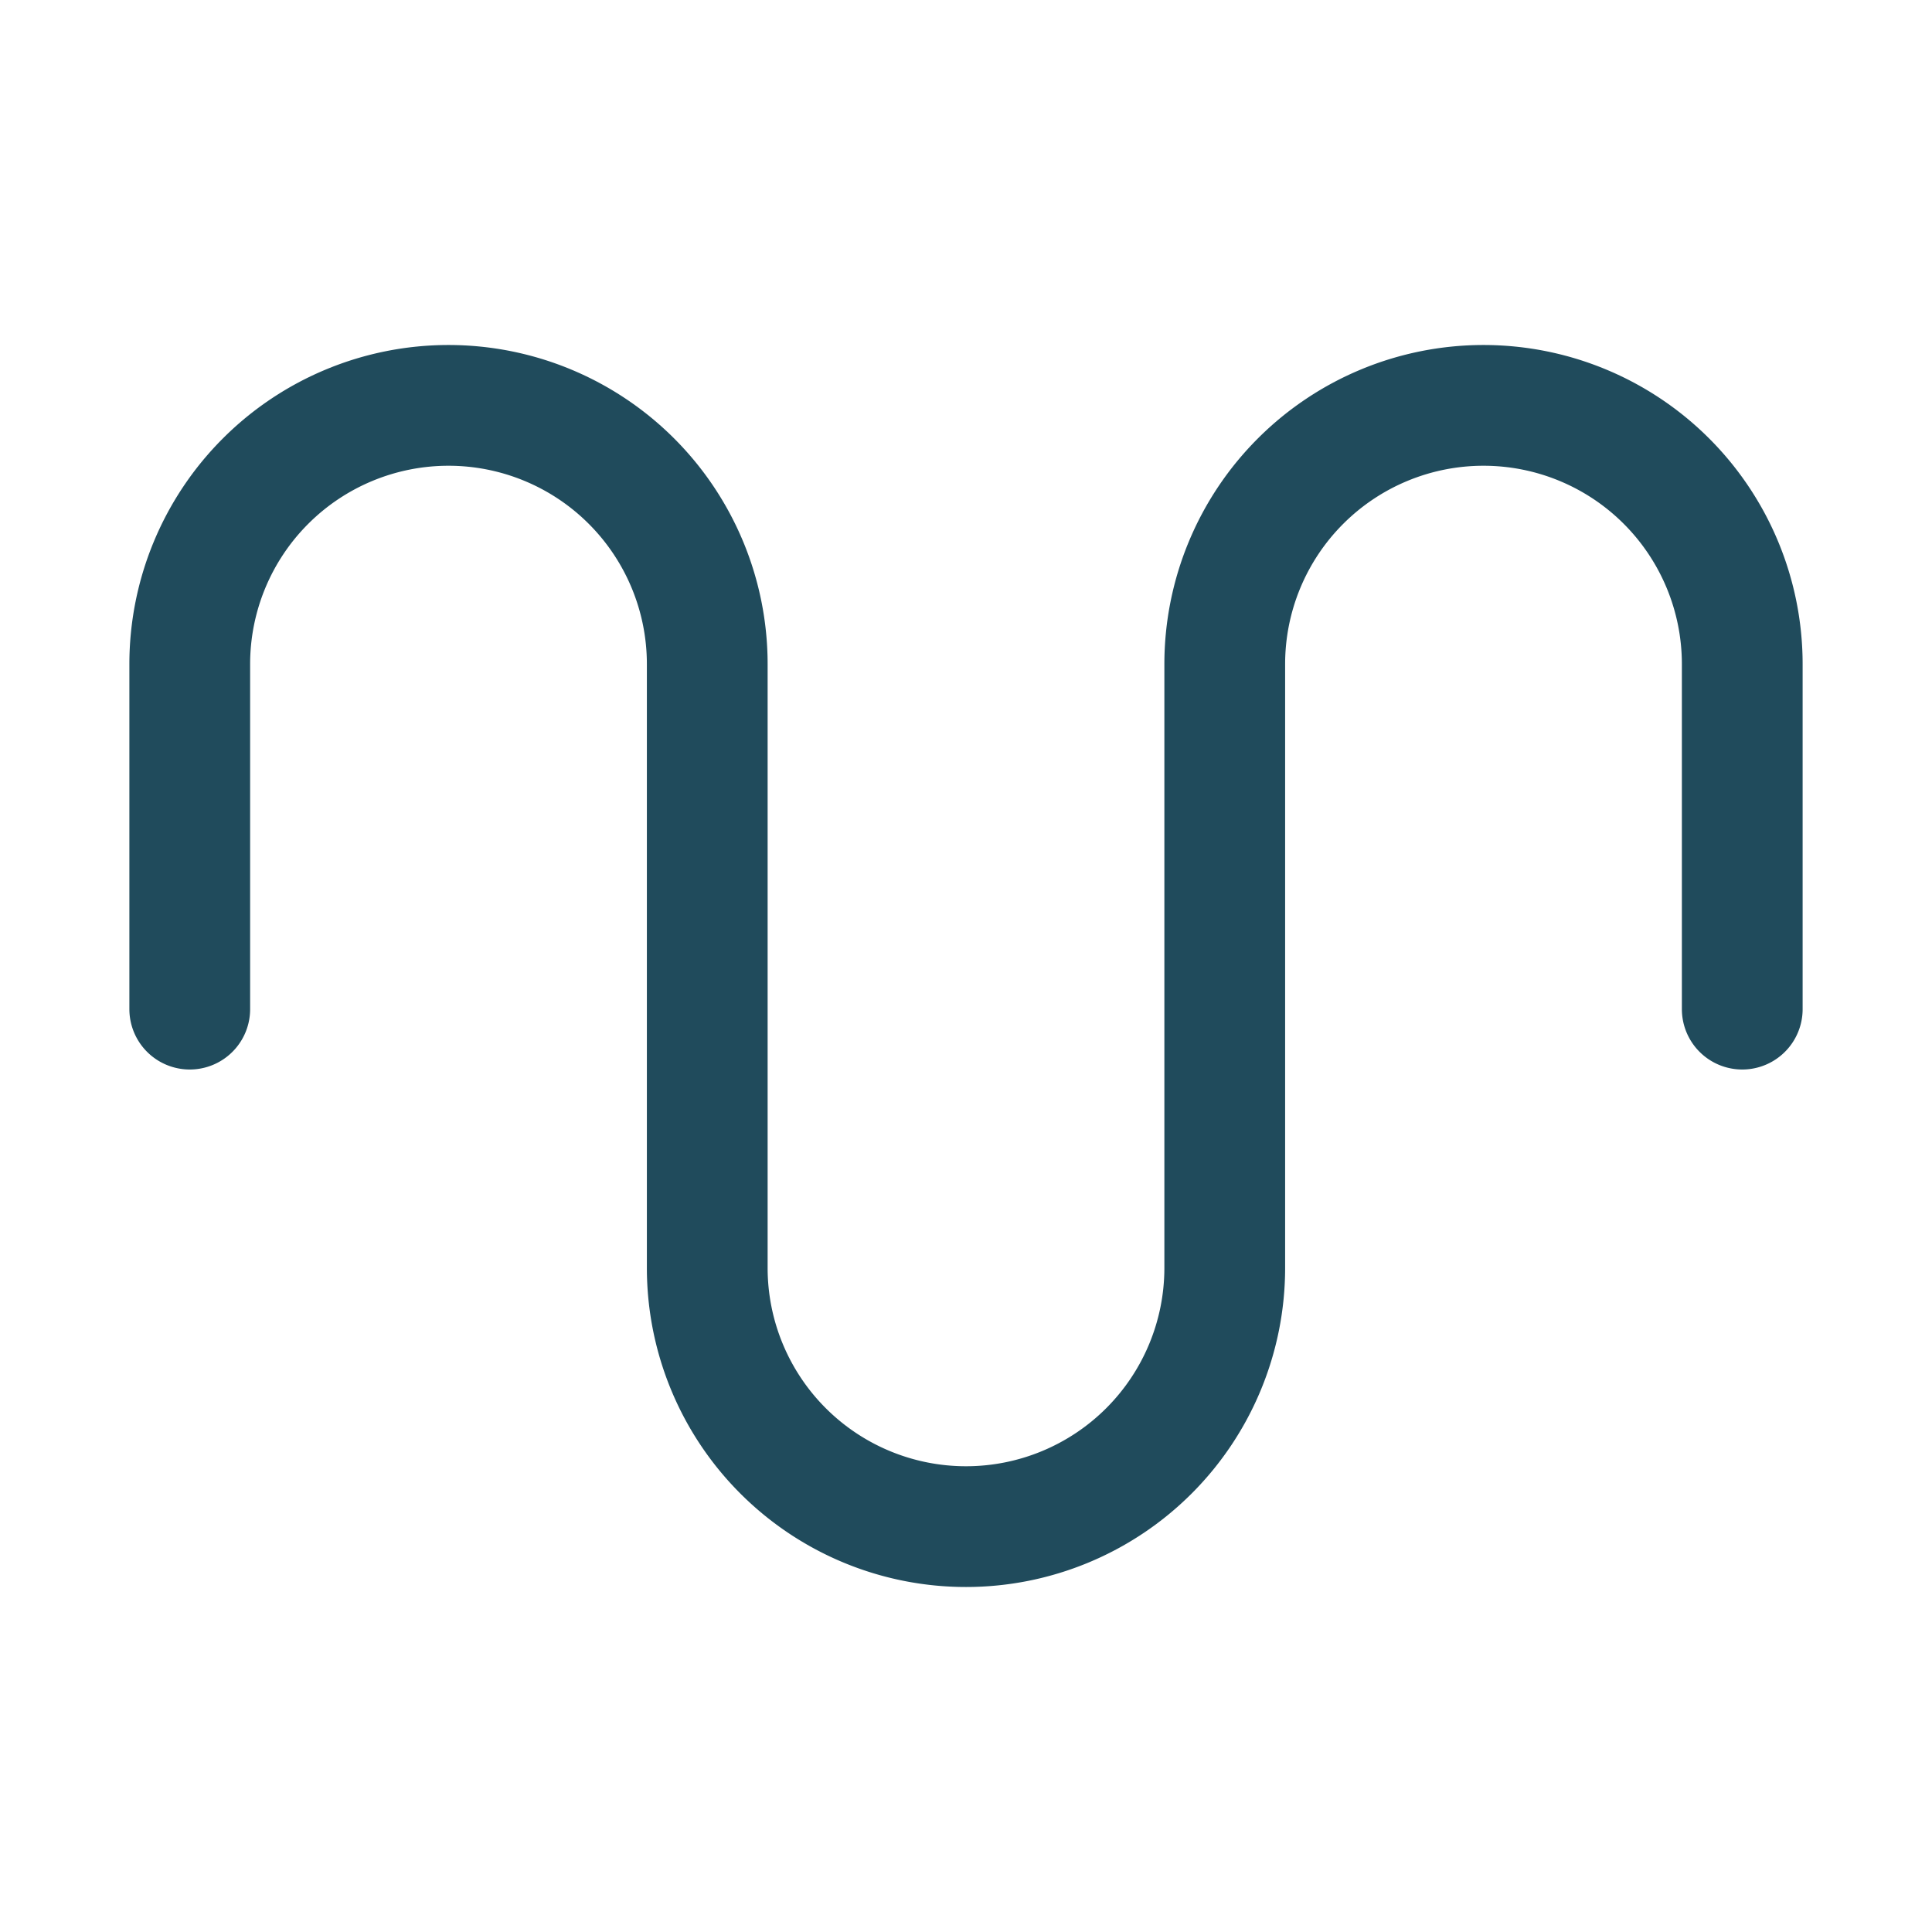 <?xml version="1.0" encoding="UTF-8" standalone="no"?>
<svg
   viewBox="-12 -20.5 112 112"
   version="1.1"
   id="svg1"
   sodipodi:docname="slogo.svg"
   inkscape:version="1.4 (e7c3feb1, 2024-10-09)"
   width="112"
   height="112"
   xmlns:inkscape="http://www.inkscape.org/namespaces/inkscape"
   xmlns:sodipodi="http://sodipodi.sourceforge.net/DTD/sodipodi-0.dtd"
   xmlns="http://www.w3.org/2000/svg"
   xmlns:svg="http://www.w3.org/2000/svg">
  <defs
     id="defs1" />
  <sodipodi:namedview
     id="namedview1"
     pagecolor="#ffffff"
     bordercolor="#000000"
     borderopacity="0.25"
     inkscape:showpageshadow="2"
     inkscape:pageopacity="0.0"
     inkscape:pagecheckerboard="0"
     inkscape:deskcolor="#d1d1d1"
     inkscape:zoom="3.1052632"
     inkscape:cx="55.711864"
     inkscape:cy="37.999999"
     inkscape:window-width="1512"
     inkscape:window-height="711"
     inkscape:window-x="119"
     inkscape:window-y="1118"
     inkscape:window-maximized="0"
     inkscape:current-layer="svg1" />
  <path
     stroke="currentColor"
     stroke-linecap="round"
     stroke-linejoin="round"
     d="M -1,38 V 18 a 15,15 0 0 1 30,0 v 35 a 15,15 0 0 0 30,0 V 18 a 15,15 0 0 1 30,0 v 20"
     id="path1"
     style="fill:none;stroke:#204b5c;stroke-width:7;stroke-dasharray:none;stroke-opacity:1" />
</svg>
